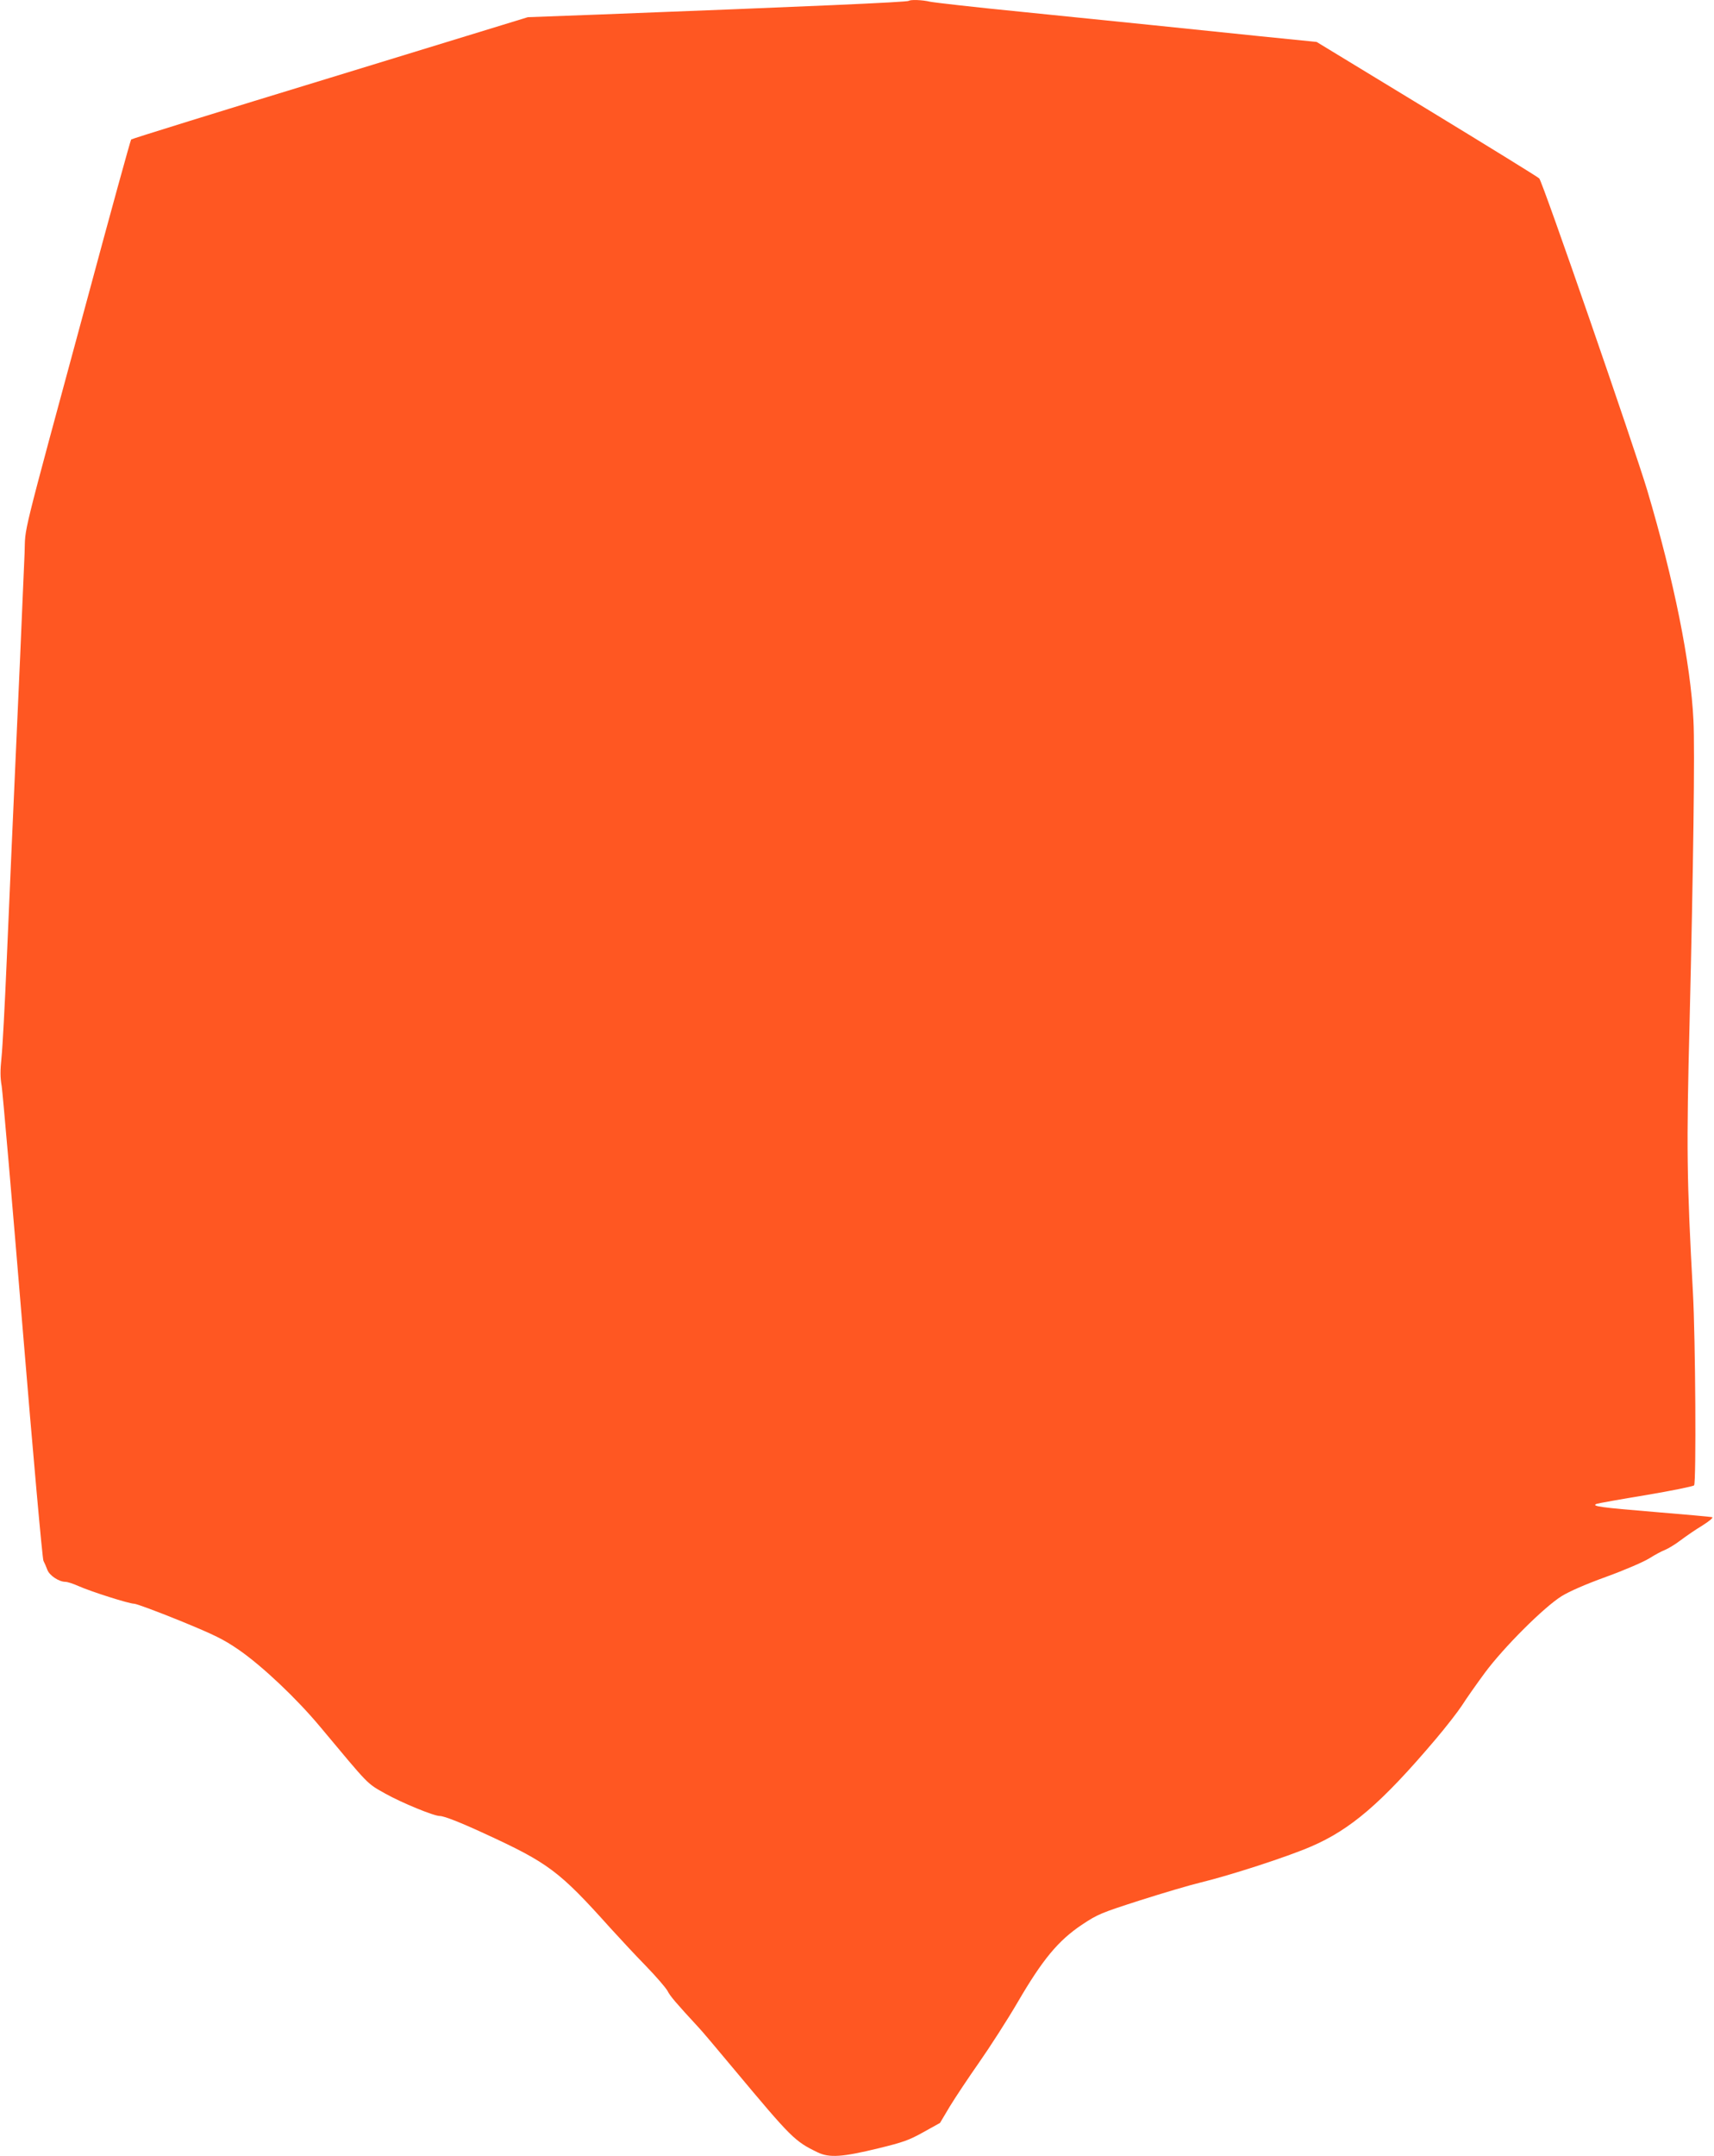 <?xml version="1.0" standalone="no"?>
<!DOCTYPE svg PUBLIC "-//W3C//DTD SVG 20010904//EN"
 "http://www.w3.org/TR/2001/REC-SVG-20010904/DTD/svg10.dtd">
<svg version="1.0" xmlns="http://www.w3.org/2000/svg"
 width="1018pt" height="1280pt" viewBox="0 0 1018 1280"
 preserveAspectRatio="xMidYMid meet">
<g transform="translate(0,1280) scale(0.1,-0.1)"
fill="#ff5722" stroke="none">
<path d="M5398 12795 c-7 -8 -612 -34 -1833 -81 l-430 -16 -1175 -360 c-646
-197 -1178 -362 -1181 -366 -4 -4 -122 -432 -262 -952 -404 -1492 -364 -1332
-371 -1505 -4 -82 -15 -355 -26 -605 -19 -429 -27 -607 -50 -1120 -5 -118 -19
-429 -30 -690 -11 -261 -25 -521 -31 -577 -8 -76 -8 -120 1 -170 6 -38 62
-682 124 -1433 62 -752 118 -1375 124 -1385 6 -11 16 -35 23 -53 12 -34 69
-72 108 -72 11 0 46 -11 77 -25 77 -34 301 -105 331 -105 13 0 134 -45 270
-100 212 -87 260 -111 352 -174 141 -98 343 -289 483 -457 296 -354 273 -332
388 -397 95 -53 286 -132 322 -132 25 0 120 -37 263 -103 383 -176 446 -223
750 -562 55 -60 149 -162 211 -225 61 -63 119 -130 129 -149 15 -30 50 -71
184 -216 16 -16 111 -129 212 -250 341 -408 359 -426 496 -492 69 -33 146 -28
363 25 143 35 178 47 264 95 l99 55 59 99 c33 54 111 171 174 261 63 90 166
250 228 356 148 254 241 366 381 460 95 63 112 70 345 145 135 43 297 91 360
106 177 43 511 151 655 213 236 101 420 258 742 638 61 72 131 162 156 200 24
38 85 125 136 194 111 150 350 389 456 455 45 28 143 71 265 115 110 40 221
88 255 109 33 21 76 44 95 51 19 8 61 33 92 57 32 24 90 64 130 88 41 26 65
46 57 49 -8 2 -162 16 -344 31 -316 26 -377 34 -342 48 8 3 140 27 293 52 154
26 282 52 286 58 13 21 8 870 -7 1142 -37 681 -39 861 -20 1605 22 908 32
1626 23 1793 -16 339 -116 833 -274 1365 -77 257 -623 1836 -642 1853 -9 9
-311 195 -669 413 l-653 397 -337 34 c-421 44 -778 80 -1418 145 -275 27 -519
55 -542 60 -45 11 -116 13 -125 5z"/>
</g>
</svg>
